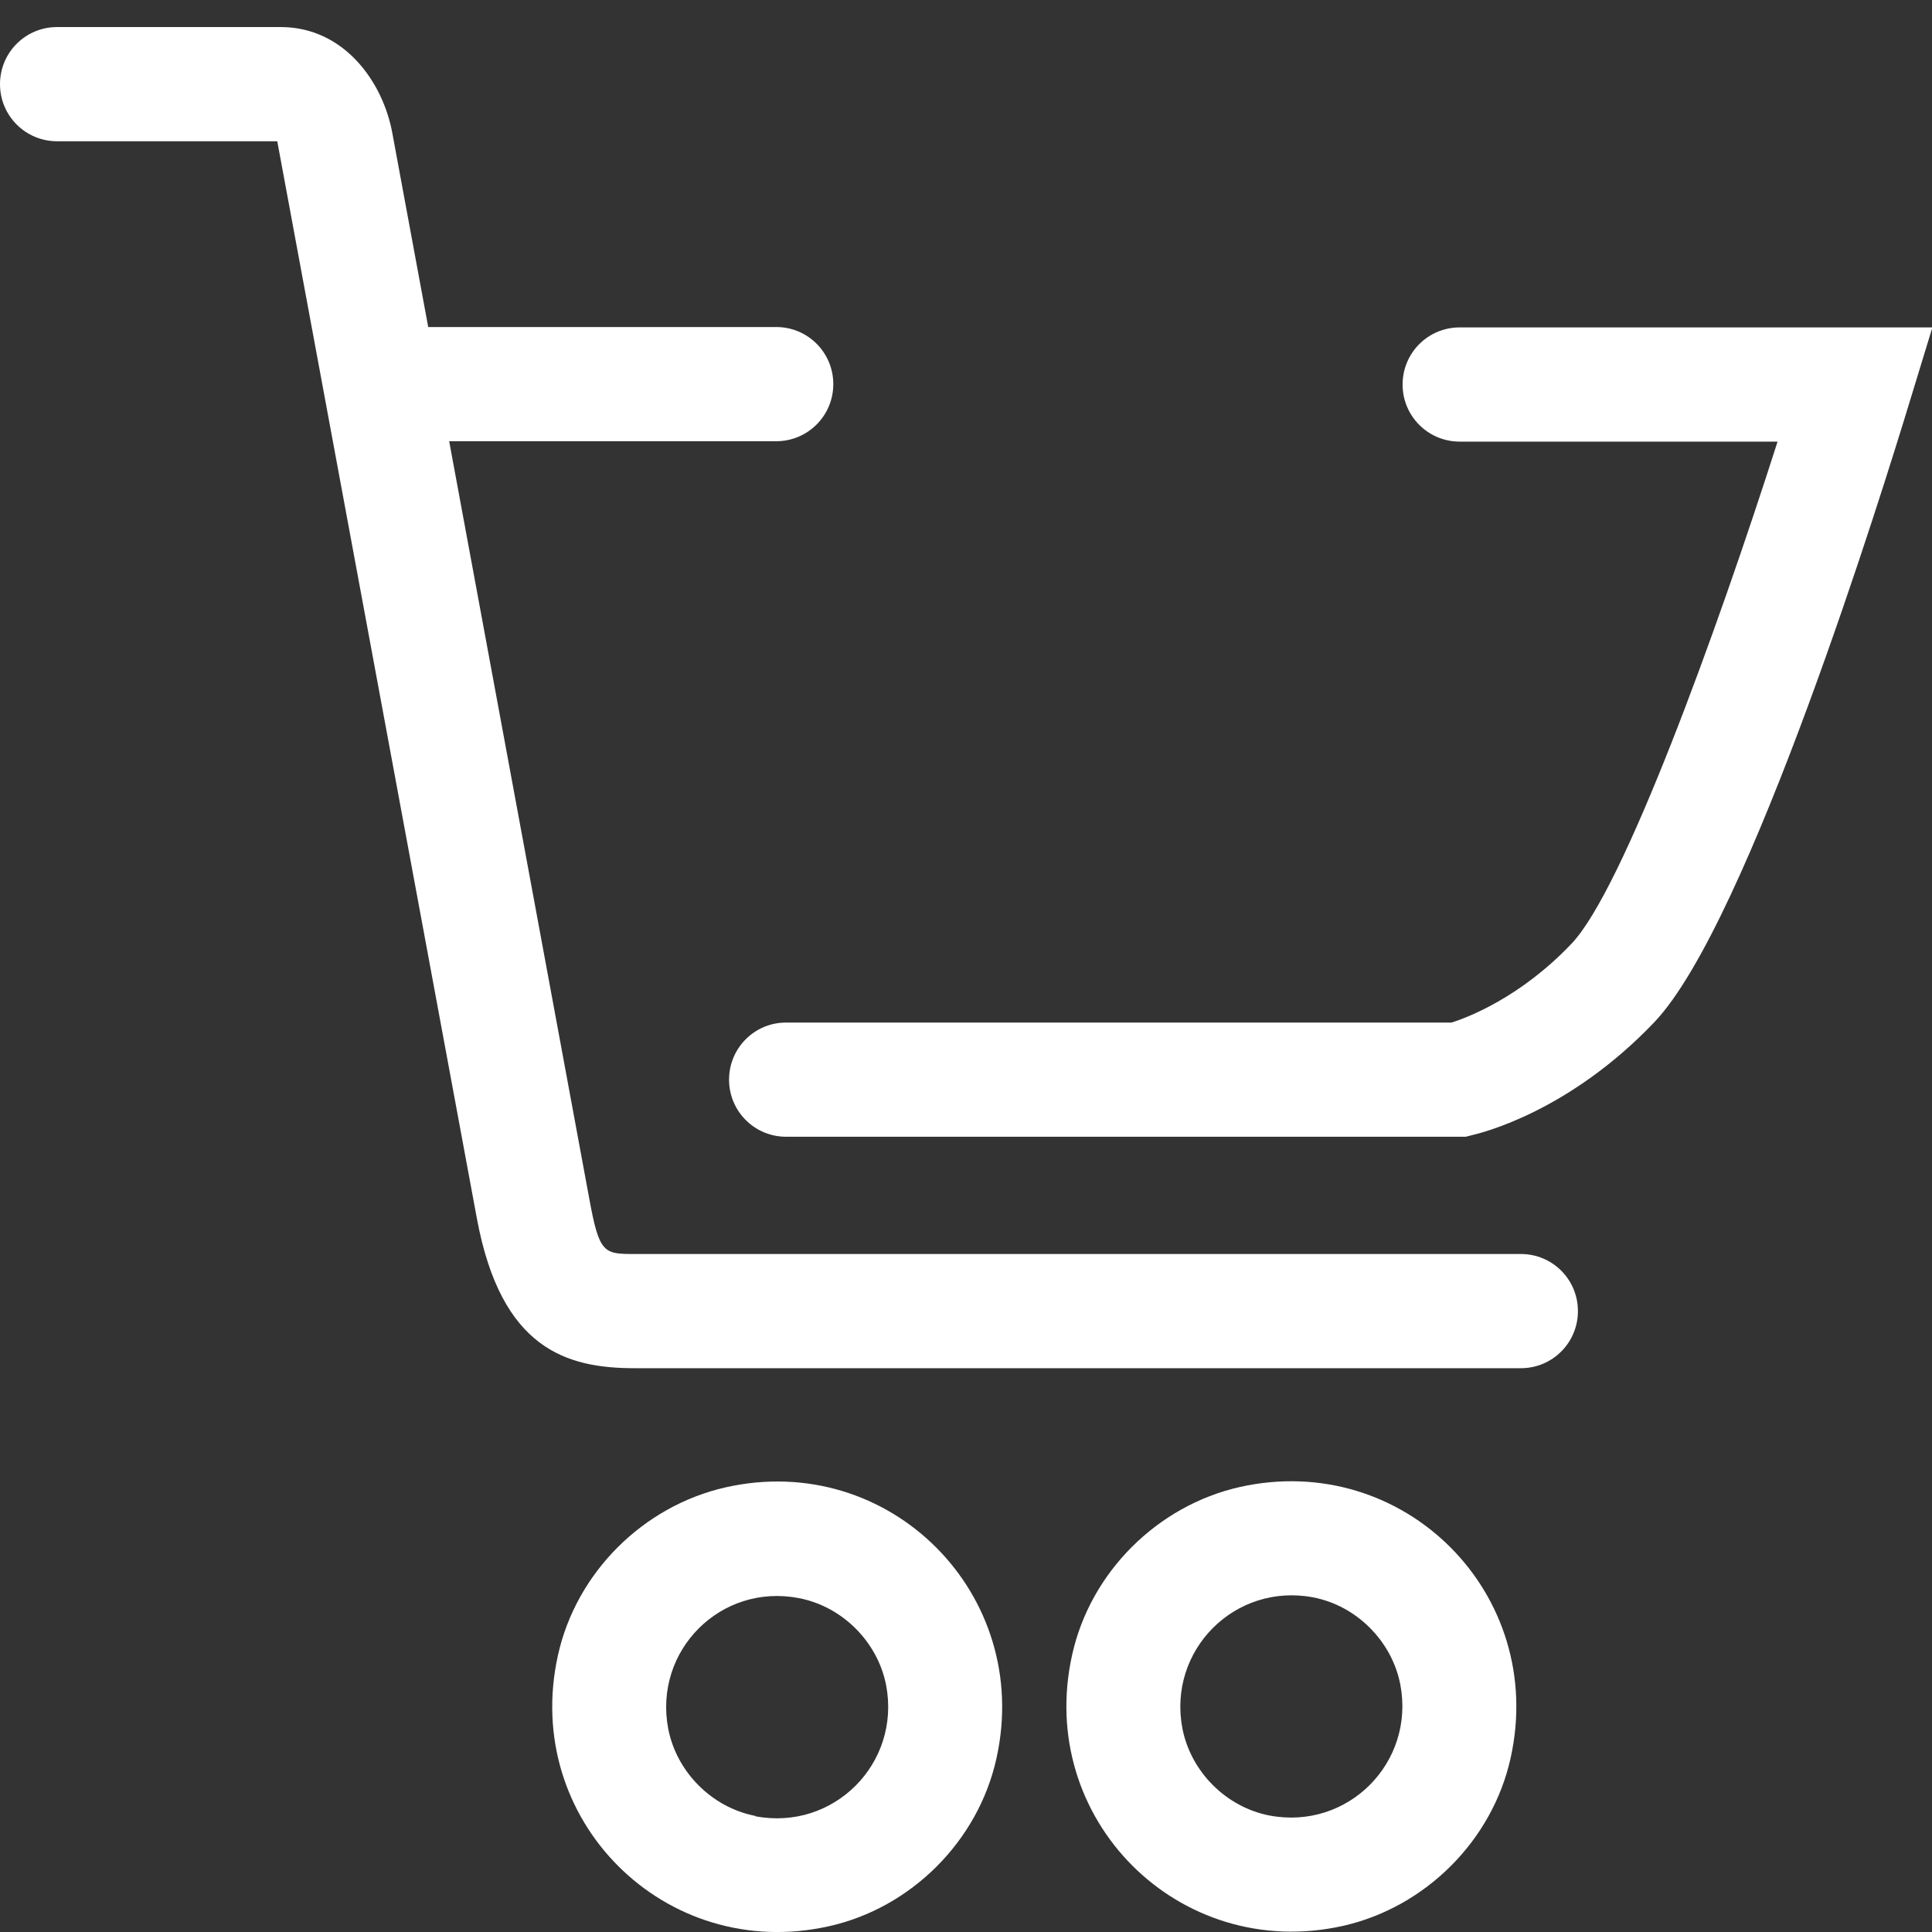 <svg width="45" height="45" viewBox="0 0 45 45" fill="none" xmlns="http://www.w3.org/2000/svg"><rect x="0" y="0" width="45" height="45" fill="#333333" stroke="none"/><path d="M16.902 34.643c-1.922.434-3.481 1.986-3.906 3.91C12.145 42.375 15.484 45.718 19.302 44.867 21.224 44.441 22.784 42.881 23.209 40.957 24.059 37.135 20.72 33.783 16.902 34.643zM17.593 42.296C16.583 42.1 15.759 41.276 15.564 40.265c-.345-1.818 1.222-3.396 3.047-3.041 1.01.195 1.834 1.02 2.029 2.03C20.985 41.072 19.417 42.65 17.593 42.304V42.296z" fill="#fff"/><path d="M28.878 34.635c-1.922.434-3.481 1.986-3.906 3.91C24.121 42.367 27.461 45.709 31.279 44.858c1.922-.434 3.481-1.986 3.906-3.91C36.035 37.126 32.696 33.783 28.878 34.635zM29.569 42.287C28.559 42.092 27.735 41.267 27.54 40.256 27.195 38.438 28.763 36.86 30.588 37.206 31.597 37.401 32.421 38.226 32.616 39.236 32.962 41.054 31.394 42.633 29.569 42.287z" fill="#fff"/><path d="M14.802 29.208c-.744.0-.842.0-1.081-1.312L10.462 10.277h7.618C18.815 10.277 19.409 9.683 19.409 8.947 19.409 8.211 18.815 7.617 18.08 7.617H9.974L9.142 3.121C8.929 1.915 8.017.63 6.537.63H1.329C.594.63.0 1.224.0 1.96S.594 3.29 1.329 3.29H6.458L11.108 28.383c.567 3.05 2.099 3.485 3.676 3.485H35.424C36.16 31.868 36.753 31.274 36.753 30.538 36.753 29.802 36.16 29.208 35.424 29.208H14.802z" fill="#fff"/><path d="M33.998 7.626C33.263 7.626 32.669 8.22 32.669 8.956 32.669 9.692 33.263 10.286 33.998 10.286h7.405c-1.417 4.434-3.596 10.437-4.801 11.696C35.407 23.24 34.175 23.701 33.812 23.817H18.31C17.575 23.817 16.981 24.411 16.981 25.147 16.981 25.883 17.575 26.477 18.31 26.477H34.14L34.282 26.441C34.512 26.388 36.549 25.892 38.533 23.808c2.197-2.305 5.341-12.458 5.953-14.471l.523-1.711H33.998z" fill="#fff"/></svg>